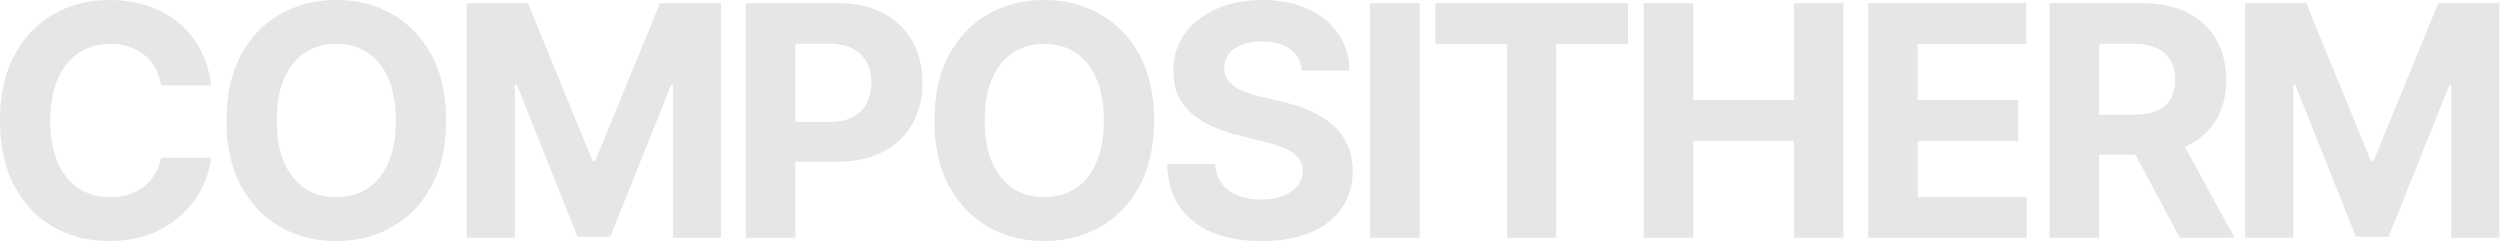 <?xml version="1.0" encoding="UTF-8"?> <svg xmlns="http://www.w3.org/2000/svg" width="1364" height="132" viewBox="0 0 1364 132" fill="none"><path d="M115.188 46.562H87.813C87.313 43.021 86.293 39.875 84.751 37.125C83.209 34.333 81.23 31.958 78.813 30C76.397 28.042 73.605 26.542 70.438 25.5C67.313 24.458 63.917 23.938 60.251 23.938C53.626 23.938 47.855 25.583 42.938 28.875C38.022 32.125 34.209 36.875 31.501 43.125C28.793 49.333 27.438 56.875 27.438 65.75C27.438 74.875 28.793 82.542 31.501 88.75C34.251 94.958 38.084 99.646 43.001 102.812C47.917 105.979 53.605 107.562 60.063 107.562C63.688 107.562 67.043 107.083 70.126 106.125C73.251 105.167 76.022 103.771 78.438 101.937C80.855 100.062 82.855 97.792 84.438 95.125C86.063 92.458 87.188 89.417 87.813 86L115.188 86.125C114.48 92 112.709 97.667 109.876 103.125C107.084 108.542 103.313 113.396 98.563 117.687C93.855 121.937 88.23 125.312 81.688 127.812C75.188 130.271 67.834 131.5 59.626 131.5C48.209 131.5 38.001 128.917 29.001 123.75C20.042 118.583 12.959 111.104 7.751 101.313C2.584 91.521 0.001 79.667 0.001 65.75C0.001 51.792 2.626 39.917 7.876 30.125C13.126 20.333 20.251 12.875 29.251 7.75C38.251 2.583 48.376 -4.76837e-06 59.626 -4.76837e-06C67.043 -4.76837e-06 73.918 1.042 80.251 3.125C86.626 5.208 92.272 8.25 97.188 12.25C102.105 16.208 106.105 21.062 109.188 26.812C112.313 32.562 114.313 39.146 115.188 46.562ZM243.42 65.75C243.42 79.708 240.774 91.583 235.482 101.375C230.232 111.167 223.065 118.646 213.982 123.812C204.94 128.937 194.774 131.5 183.482 131.5C172.107 131.5 161.899 128.917 152.857 123.75C143.815 118.583 136.67 111.104 131.42 101.313C126.17 91.521 123.545 79.667 123.545 65.75C123.545 51.792 126.17 39.917 131.42 30.125C136.67 20.333 143.815 12.875 152.857 7.75C161.899 2.583 172.107 -4.76837e-06 183.482 -4.76837e-06C194.774 -4.76837e-06 204.94 2.583 213.982 7.75C223.065 12.875 230.232 20.333 235.482 30.125C240.774 39.917 243.42 51.792 243.42 65.75ZM215.982 65.75C215.982 56.708 214.628 49.083 211.92 42.875C209.253 36.667 205.482 31.958 200.607 28.75C195.732 25.542 190.024 23.938 183.482 23.938C176.94 23.938 171.232 25.542 166.357 28.75C161.482 31.958 157.69 36.667 154.982 42.875C152.315 49.083 150.982 56.708 150.982 65.75C150.982 74.792 152.315 82.417 154.982 88.625C157.69 94.833 161.482 99.542 166.357 102.75C171.232 105.958 176.94 107.562 183.482 107.562C190.024 107.562 195.732 105.958 200.607 102.75C205.482 99.542 209.253 94.833 211.92 88.625C214.628 82.417 215.982 74.792 215.982 65.75ZM254.666 1.75H288.041L323.291 87.75H324.791L360.041 1.75H393.416V129.75H367.166V46.438H366.104L332.979 129.125H315.104L281.979 46.125H280.916V129.75H254.666V1.75ZM406.913 129.75V1.75H457.413C467.122 1.75 475.392 3.604 482.226 7.312C489.059 10.979 494.267 16.083 497.851 22.625C501.476 29.125 503.288 36.625 503.288 45.125C503.288 53.625 501.455 61.125 497.788 67.625C494.122 74.125 488.809 79.188 481.851 82.812C474.934 86.438 466.559 88.25 456.726 88.25H424.538V66.562H452.351C457.559 66.562 461.851 65.667 465.226 63.875C468.642 62.042 471.184 59.521 472.851 56.312C474.559 53.062 475.413 49.333 475.413 45.125C475.413 40.875 474.559 37.167 472.851 34C471.184 30.792 468.642 28.312 465.226 26.562C461.809 24.771 457.476 23.875 452.226 23.875H433.976V129.75H406.913ZM629.691 65.75C629.691 79.708 627.046 91.583 621.754 101.375C616.504 111.167 609.337 118.646 600.254 123.812C591.212 128.937 581.046 131.5 569.754 131.5C558.379 131.5 548.171 128.917 539.129 123.75C530.087 118.583 522.941 111.104 517.691 101.313C512.441 91.521 509.816 79.667 509.816 65.75C509.816 51.792 512.441 39.917 517.691 30.125C522.941 20.333 530.087 12.875 539.129 7.75C548.171 2.583 558.379 -4.76837e-06 569.754 -4.76837e-06C581.046 -4.76837e-06 591.212 2.583 600.254 7.75C609.337 12.875 616.504 20.333 621.754 30.125C627.046 39.917 629.691 51.792 629.691 65.75ZM602.254 65.75C602.254 56.708 600.9 49.083 598.191 42.875C595.525 36.667 591.754 31.958 586.879 28.75C582.004 25.542 576.296 23.938 569.754 23.938C563.212 23.938 557.504 25.542 552.629 28.75C547.754 31.958 543.962 36.667 541.254 42.875C538.587 49.083 537.254 56.708 537.254 65.75C537.254 74.792 538.587 82.417 541.254 88.625C543.962 94.833 547.754 99.542 552.629 102.75C557.504 105.958 563.212 107.562 569.754 107.562C576.296 107.562 582.004 105.958 586.879 102.75C591.754 99.542 595.525 94.833 598.191 88.625C600.9 82.417 602.254 74.792 602.254 65.75ZM710.376 38.562C709.876 33.521 707.73 29.604 703.938 26.812C700.147 24.021 695.001 22.625 688.501 22.625C684.084 22.625 680.355 23.25 677.313 24.5C674.272 25.708 671.938 27.396 670.313 29.562C668.73 31.729 667.938 34.188 667.938 36.938C667.855 39.229 668.334 41.229 669.376 42.938C670.459 44.646 671.938 46.125 673.813 47.375C675.688 48.583 677.855 49.646 680.313 50.562C682.772 51.438 685.397 52.188 688.188 52.812L699.688 55.562C705.272 56.812 710.397 58.479 715.063 60.562C719.73 62.646 723.772 65.208 727.188 68.25C730.605 71.292 733.251 74.875 735.126 79C737.042 83.125 738.022 87.854 738.063 93.188C738.022 101.021 736.022 107.812 732.063 113.562C728.147 119.271 722.48 123.708 715.063 126.875C707.688 130 698.792 131.563 688.376 131.563C678.042 131.563 669.042 129.979 661.376 126.812C653.751 123.646 647.792 118.958 643.501 112.75C639.251 106.5 637.022 98.771 636.813 89.562H663.001C663.292 93.854 664.522 97.438 666.688 100.312C668.897 103.146 671.834 105.292 675.501 106.75C679.209 108.167 683.397 108.875 688.063 108.875C692.647 108.875 696.626 108.208 700.001 106.875C703.417 105.542 706.063 103.687 707.938 101.313C709.813 98.938 710.751 96.208 710.751 93.125C710.751 90.25 709.897 87.833 708.188 85.875C706.522 83.917 704.063 82.25 700.813 80.875C697.605 79.5 693.667 78.25 689.001 77.125L675.063 73.625C664.272 71 655.751 66.896 649.501 61.312C643.251 55.729 640.147 48.208 640.188 38.75C640.147 31 642.209 24.229 646.376 18.438C650.584 12.646 656.355 8.125 663.688 4.875C671.022 1.625 679.355 -4.76837e-06 688.688 -4.76837e-06C698.188 -4.76837e-06 706.48 1.625 713.563 4.875C720.688 8.125 726.23 12.646 730.188 18.438C734.147 24.229 736.188 30.938 736.313 38.562H710.376ZM774.529 1.75V129.75H747.466V1.75H774.529ZM783.12 24.062V1.75H888.245V24.062H849.057V129.75H822.307V24.062H783.12ZM896.757 129.75V1.75H923.82V54.562H978.757V1.75H1005.76V129.75H978.757V76.875H923.82V129.75H896.757ZM1019.27 129.75V1.75H1105.52V24.062H1046.33V54.562H1101.08V76.875H1046.33V107.437H1105.77V129.75H1019.27ZM1118.24 129.75V1.75H1168.74C1178.4 1.75 1186.65 3.479 1193.49 6.938C1200.36 10.354 1205.59 15.208 1209.17 21.5C1212.8 27.75 1214.61 35.104 1214.61 43.562C1214.61 52.062 1212.78 59.375 1209.11 65.5C1205.44 71.583 1200.13 76.25 1193.17 79.5C1186.26 82.75 1177.88 84.375 1168.05 84.375H1134.24V62.625H1163.67C1168.84 62.625 1173.13 61.917 1176.55 60.5C1179.96 59.083 1182.51 56.958 1184.17 54.125C1185.88 51.292 1186.74 47.771 1186.74 43.562C1186.74 39.312 1185.88 35.729 1184.17 32.812C1182.51 29.896 1179.94 27.688 1176.49 26.188C1173.07 24.646 1168.76 23.875 1163.55 23.875H1145.3V129.75H1118.24ZM1187.36 71.5L1219.17 129.75H1189.3L1158.17 71.5H1187.36ZM1224.94 1.75H1258.31L1293.56 87.75H1295.06L1330.31 1.75H1363.69V129.75H1337.44V46.438H1336.37L1303.25 129.125H1285.37L1252.25 46.125H1251.19V129.75H1224.94V1.75Z" fill="black" fill-opacity="0.1"></path></svg> 